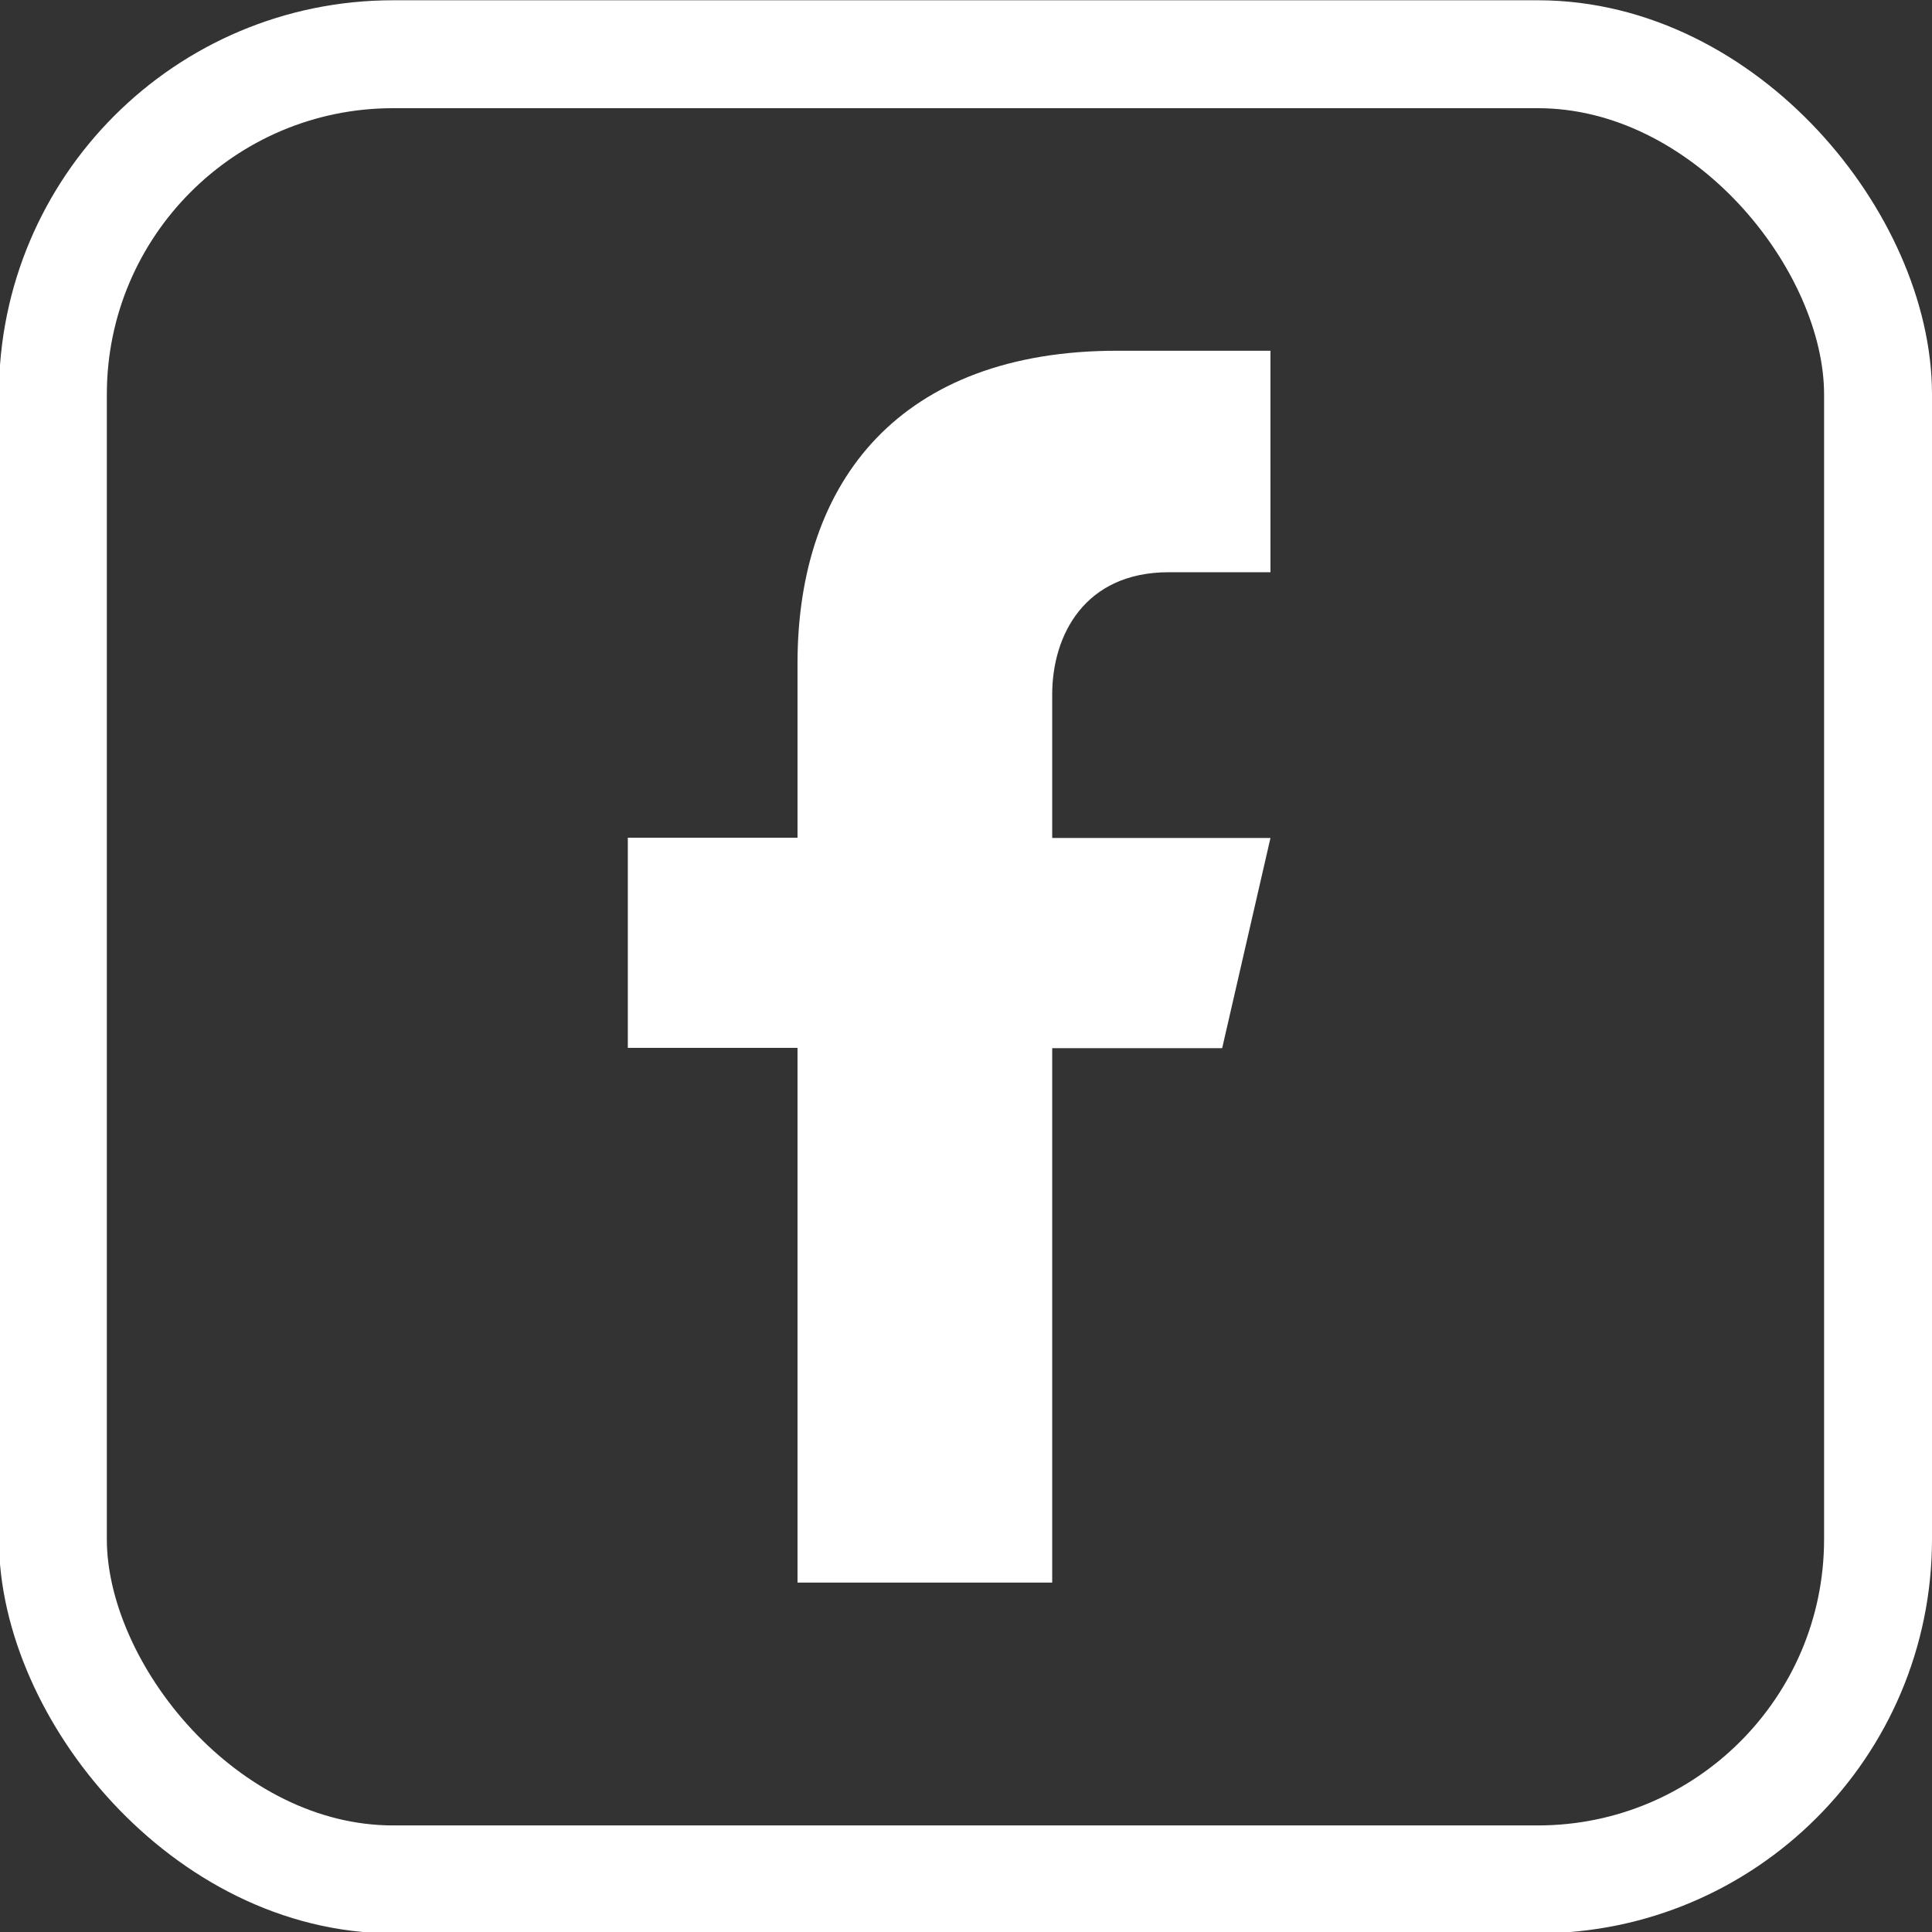 <svg id="Calque_1" data-name="Calque 1" xmlns="http://www.w3.org/2000/svg" viewBox="0 0 71.61 71.61"><rect x="0" y="0" width="71.61" height="71.61" fill="#333333" stroke="none"/><defs><style>.cls-1{fill:none;stroke:#fff;stroke-linecap:round;stroke-linejoin:round;stroke-width:4px;}.cls-2{fill:#fff;}</style></defs><rect class="cls-1" x="1.96" y="2.01" width="67.65" height="67.65" rx="12.61"/><path class="cls-2" d="M43.32,21.21h3.77V13H41.41c-8,0-11.85,4.78-11.85,11.59v6.46H23.27v7.79h6.29V58.66H39V38.85h6.3l1.79-7.79H39V25.74C39,23.56,40.19,21.21,43.32,21.21Z"/></svg>